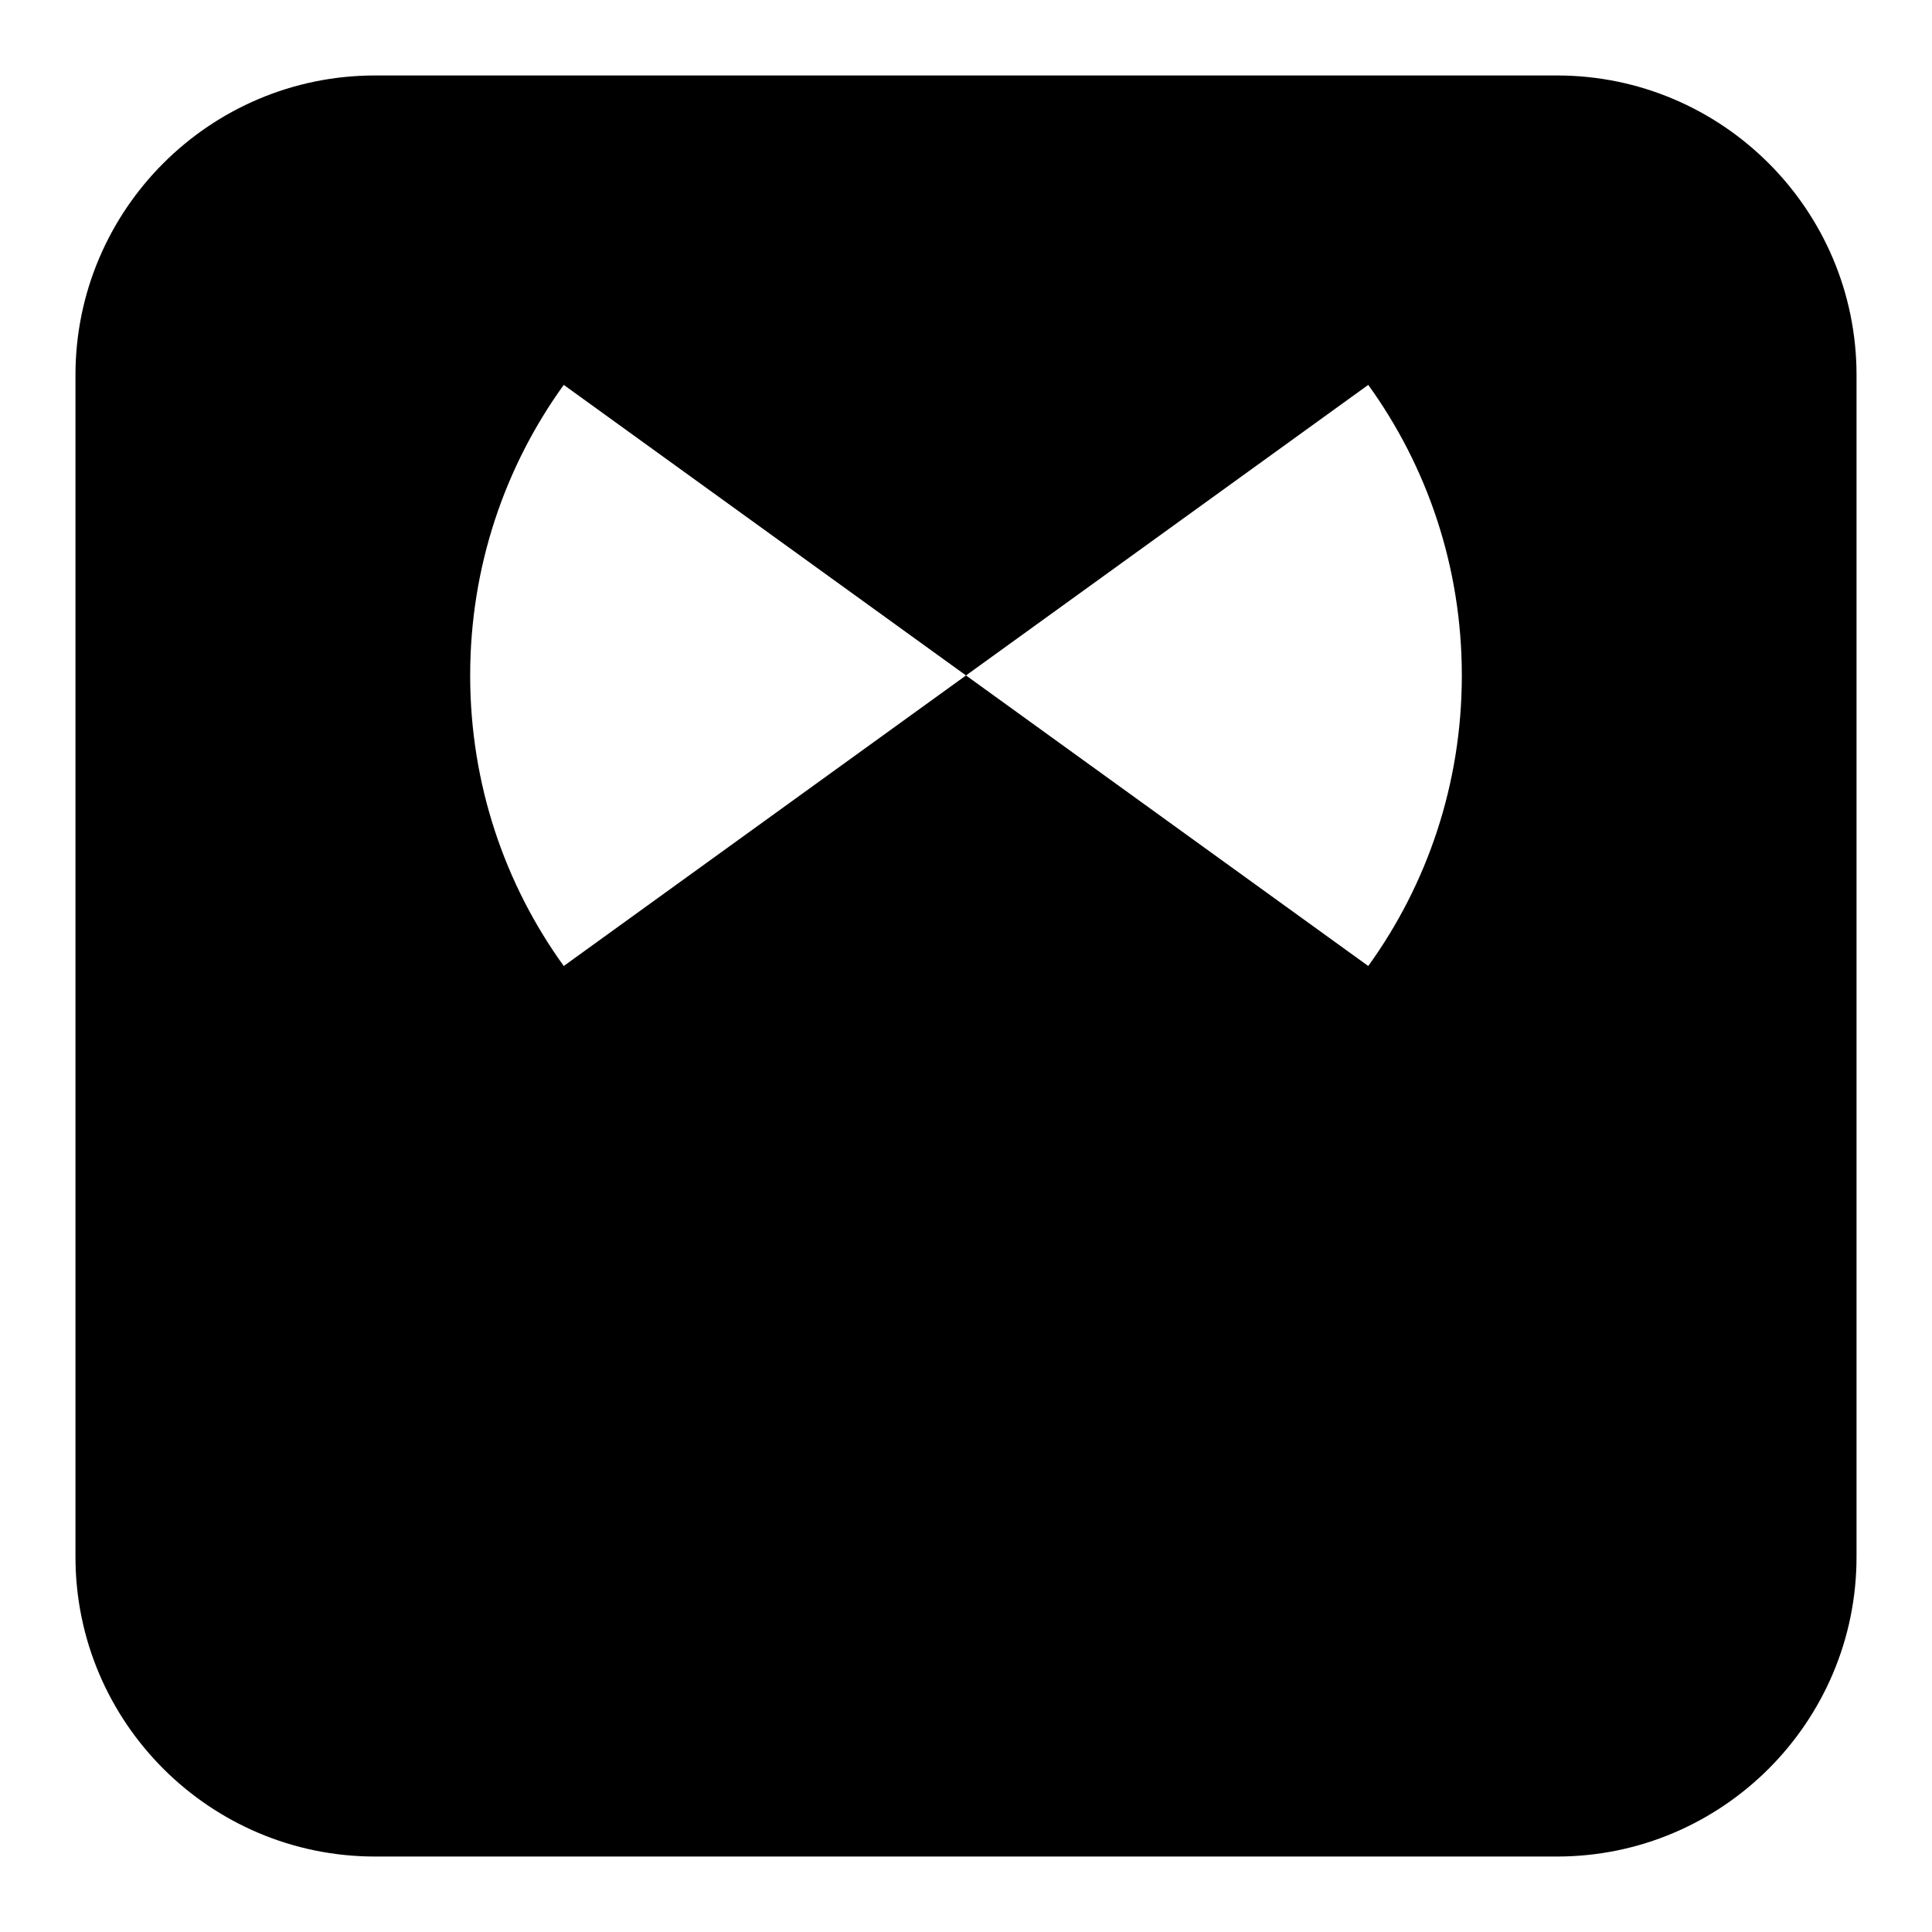 <?xml version="1.0" encoding="utf-8"?>
<!-- Svg Vector Icons : http://www.onlinewebfonts.com/icon -->
<!DOCTYPE svg PUBLIC "-//W3C//DTD SVG 1.1//EN" "http://www.w3.org/Graphics/SVG/1.1/DTD/svg11.dtd">
<svg version="1.1" xmlns="http://www.w3.org/2000/svg" xmlns:xlink="http://www.w3.org/1999/xlink" x="0px" y="0px" viewBox="0 0 256 256" enable-background="new 0 0 256 256" xml:space="preserve">
<g> <path fill="#000000" d="M206.3,10H49.7C27.8,10,10,27.8,10,49.7v156.6c0,21.9,17.8,39.7,39.7,39.7h156.6 c21.9,0,39.7-17.8,39.7-39.7V49.7C246,27.8,228.2,10,206.3,10z M181.3,128L128,89.5L74.7,128c-7.8-10.8-12.4-24.1-12.4-38.5 c0-14.4,4.6-27.7,12.4-38.5L128,89.5l53.3-38.5c7.8,10.8,12.4,24.1,12.4,38.5C193.7,103.9,189.1,117.2,181.3,128z"/></g>
</svg>